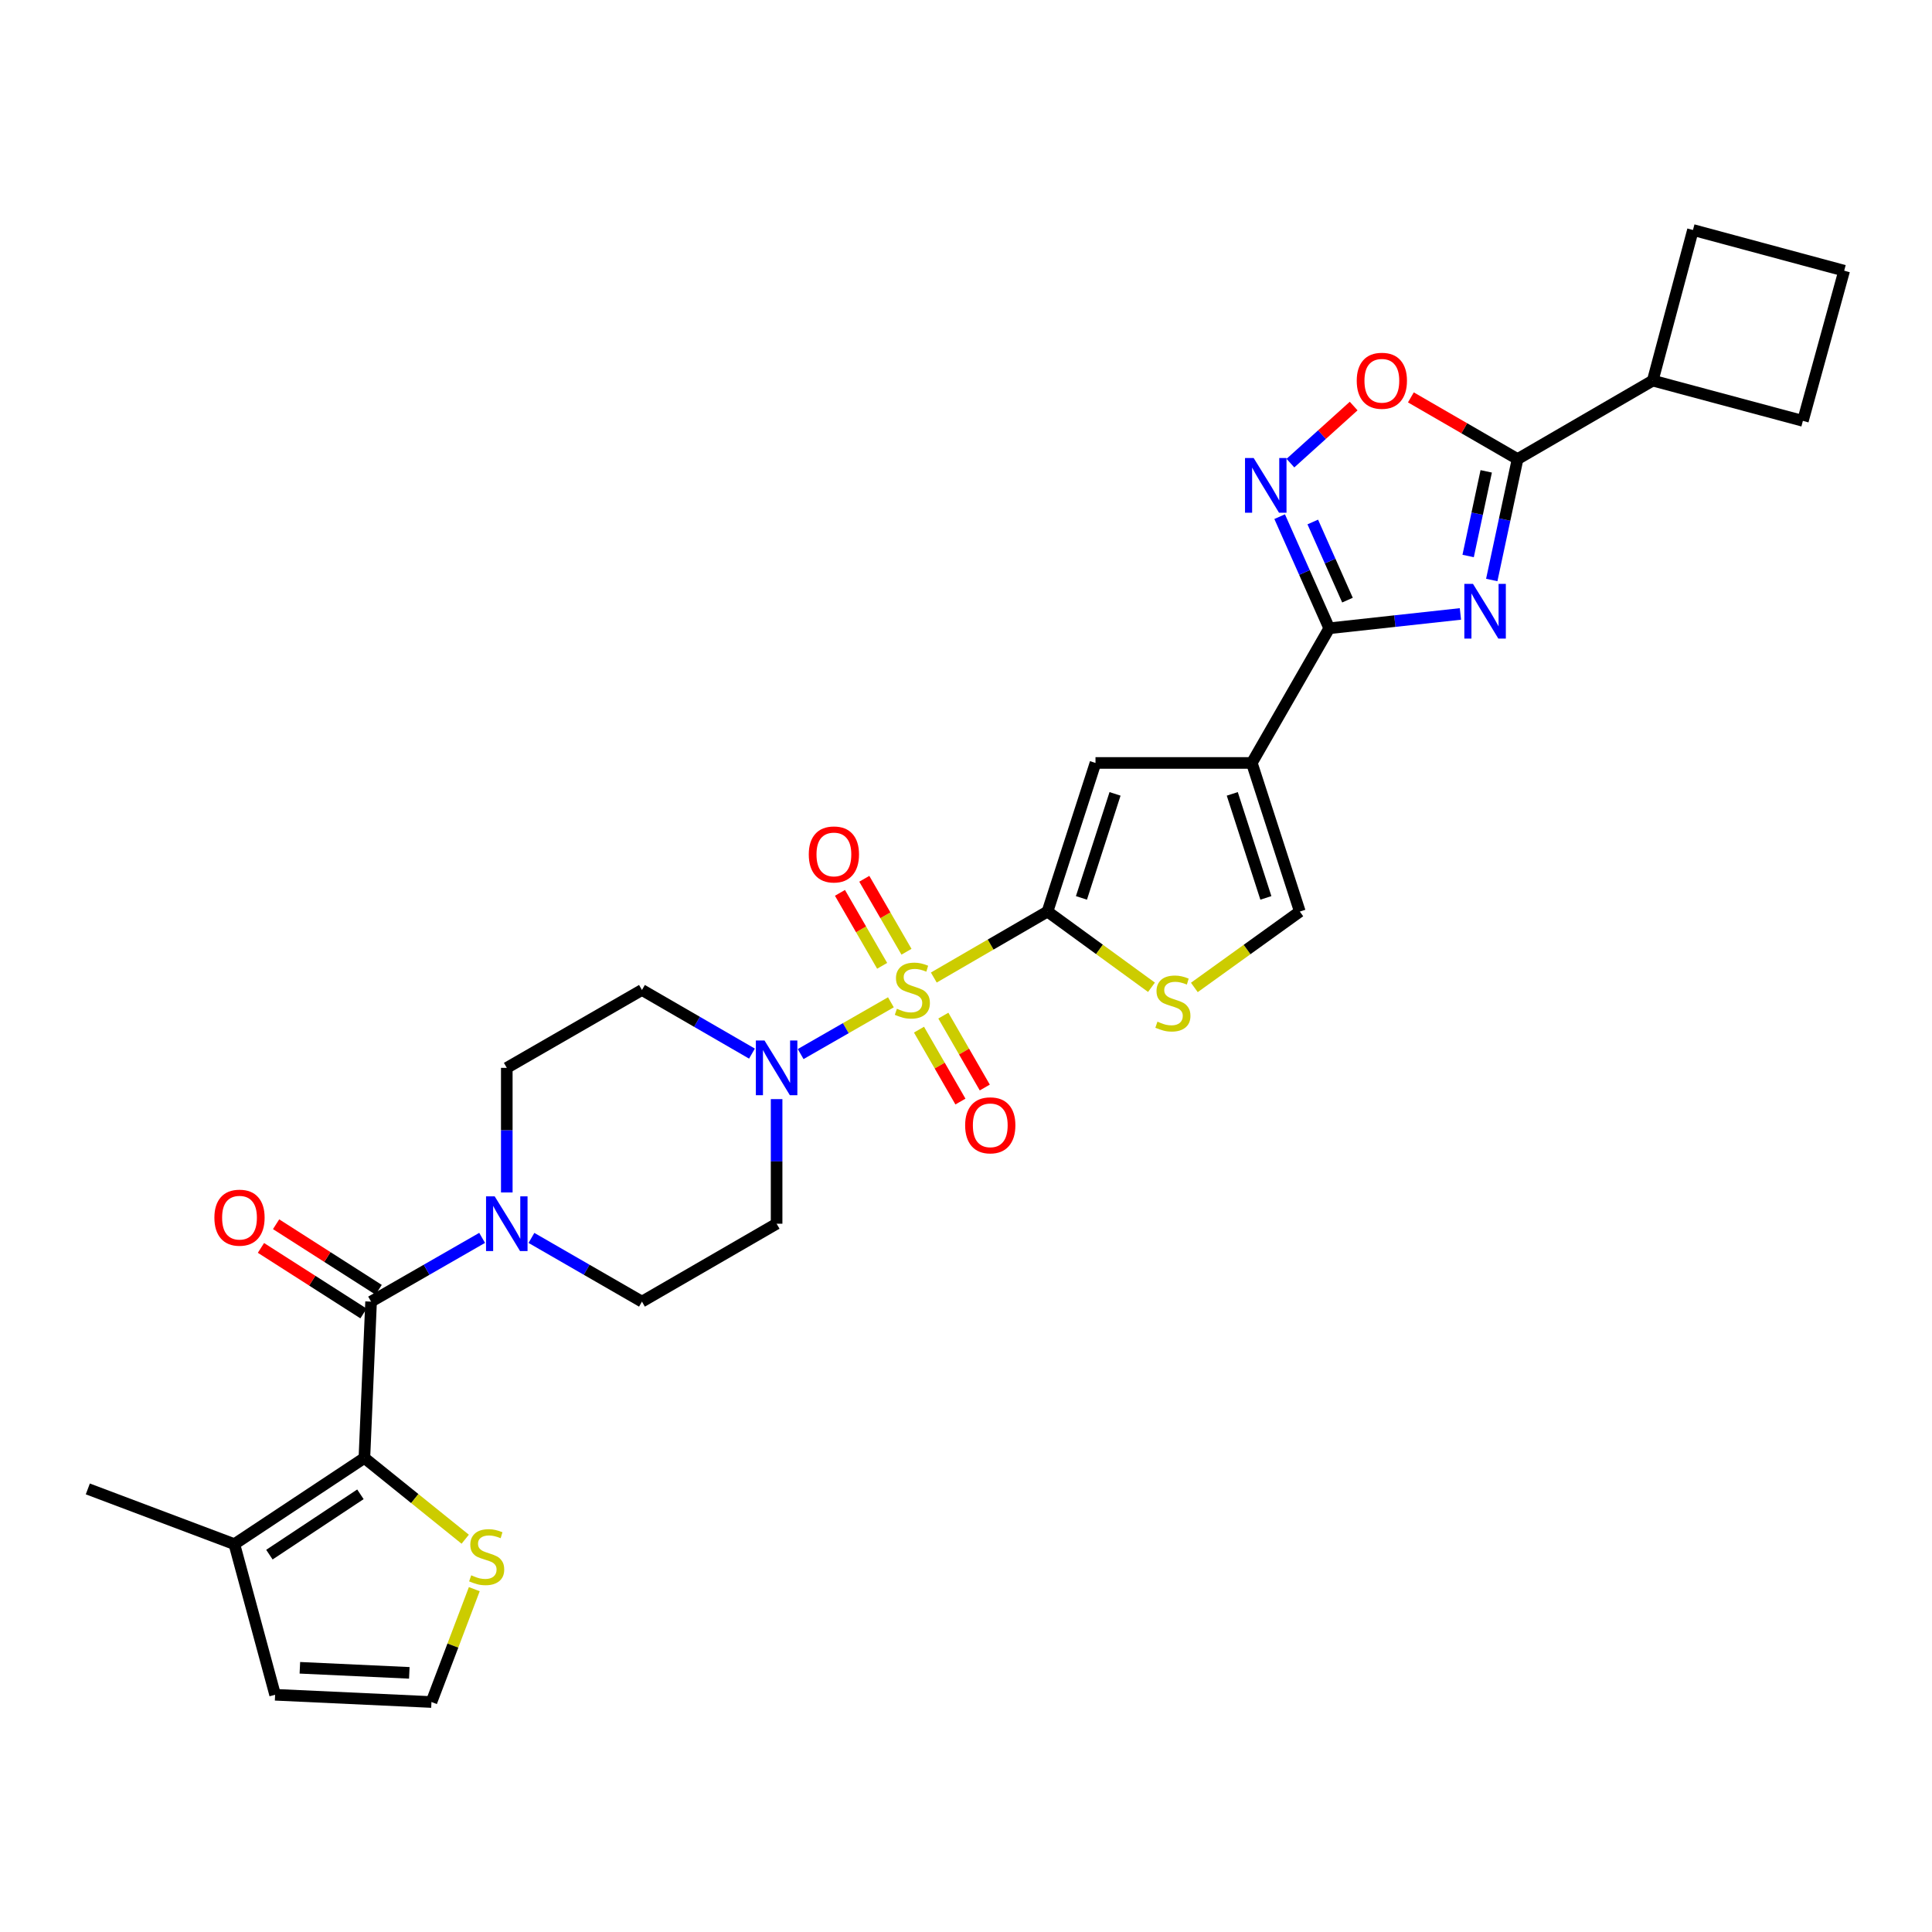 <?xml version='1.0' encoding='iso-8859-1'?>
<svg version='1.1' baseProfile='full'
              xmlns='http://www.w3.org/2000/svg'
                      xmlns:rdkit='http://www.rdkit.org/xml'
                      xmlns:xlink='http://www.w3.org/1999/xlink'
                  xml:space='preserve'
width='1000px' height='1000px' viewBox='0 0 1000 1000'>
<!-- END OF HEADER -->
<rect style='opacity:1.0;fill:#FFFFFF;stroke:none' width='1000' height='1000' x='0' y='0'> </rect>
<path class='bond-0' d='M 483.334,505.971 L 512.76,488.895' style='fill:none;fill-rule:evenodd;stroke:#CCCC00;stroke-width:6px;stroke-linecap:butt;stroke-linejoin:miter;stroke-opacity:1' />
<path class='bond-0' d='M 512.76,488.895 L 542.186,471.82' style='fill:none;fill-rule:evenodd;stroke:#000000;stroke-width:6px;stroke-linecap:butt;stroke-linejoin:miter;stroke-opacity:1' />
<path class='bond-6' d='M 461.127,518.785 L 437.771,532.184' style='fill:none;fill-rule:evenodd;stroke:#CCCC00;stroke-width:6px;stroke-linecap:butt;stroke-linejoin:miter;stroke-opacity:1' />
<path class='bond-6' d='M 437.771,532.184 L 414.416,545.584' style='fill:none;fill-rule:evenodd;stroke:#0000FF;stroke-width:6px;stroke-linecap:butt;stroke-linejoin:miter;stroke-opacity:1' />
<path class='bond-16' d='M 469.192,492.624 L 458.274,473.741' style='fill:none;fill-rule:evenodd;stroke:#CCCC00;stroke-width:6px;stroke-linecap:butt;stroke-linejoin:miter;stroke-opacity:1' />
<path class='bond-16' d='M 458.274,473.741 L 447.356,454.858' style='fill:none;fill-rule:evenodd;stroke:#FF0000;stroke-width:6px;stroke-linecap:butt;stroke-linejoin:miter;stroke-opacity:1' />
<path class='bond-16' d='M 456.599,499.906 L 445.681,481.022' style='fill:none;fill-rule:evenodd;stroke:#CCCC00;stroke-width:6px;stroke-linecap:butt;stroke-linejoin:miter;stroke-opacity:1' />
<path class='bond-16' d='M 445.681,481.022 L 434.763,462.139' style='fill:none;fill-rule:evenodd;stroke:#FF0000;stroke-width:6px;stroke-linecap:butt;stroke-linejoin:miter;stroke-opacity:1' />
<path class='bond-17' d='M 475.67,532.944 L 486.396,551.554' style='fill:none;fill-rule:evenodd;stroke:#CCCC00;stroke-width:6px;stroke-linecap:butt;stroke-linejoin:miter;stroke-opacity:1' />
<path class='bond-17' d='M 486.396,551.554 L 497.121,570.164' style='fill:none;fill-rule:evenodd;stroke:#FF0000;stroke-width:6px;stroke-linecap:butt;stroke-linejoin:miter;stroke-opacity:1' />
<path class='bond-17' d='M 488.273,525.68 L 498.999,544.29' style='fill:none;fill-rule:evenodd;stroke:#CCCC00;stroke-width:6px;stroke-linecap:butt;stroke-linejoin:miter;stroke-opacity:1' />
<path class='bond-17' d='M 498.999,544.29 L 509.724,562.9' style='fill:none;fill-rule:evenodd;stroke:#FF0000;stroke-width:6px;stroke-linecap:butt;stroke-linejoin:miter;stroke-opacity:1' />
<path class='bond-9' d='M 542.186,471.82 L 567.028,394.9' style='fill:none;fill-rule:evenodd;stroke:#000000;stroke-width:6px;stroke-linecap:butt;stroke-linejoin:miter;stroke-opacity:1' />
<path class='bond-9' d='M 559.755,464.752 L 577.144,410.908' style='fill:none;fill-rule:evenodd;stroke:#000000;stroke-width:6px;stroke-linecap:butt;stroke-linejoin:miter;stroke-opacity:1' />
<path class='bond-10' d='M 542.186,471.82 L 569.093,491.417' style='fill:none;fill-rule:evenodd;stroke:#000000;stroke-width:6px;stroke-linecap:butt;stroke-linejoin:miter;stroke-opacity:1' />
<path class='bond-10' d='M 569.093,491.417 L 596.001,511.014' style='fill:none;fill-rule:evenodd;stroke:#CCCC00;stroke-width:6px;stroke-linecap:butt;stroke-linejoin:miter;stroke-opacity:1' />
<path class='bond-1' d='M 755.91,317.775 L 721.959,321.486' style='fill:none;fill-rule:evenodd;stroke:#0000FF;stroke-width:6px;stroke-linecap:butt;stroke-linejoin:miter;stroke-opacity:1' />
<path class='bond-1' d='M 721.959,321.486 L 688.009,325.197' style='fill:none;fill-rule:evenodd;stroke:#000000;stroke-width:6px;stroke-linecap:butt;stroke-linejoin:miter;stroke-opacity:1' />
<path class='bond-8' d='M 772.132,300.206 L 778.814,268.912' style='fill:none;fill-rule:evenodd;stroke:#0000FF;stroke-width:6px;stroke-linecap:butt;stroke-linejoin:miter;stroke-opacity:1' />
<path class='bond-8' d='M 778.814,268.912 L 785.496,237.617' style='fill:none;fill-rule:evenodd;stroke:#000000;stroke-width:6px;stroke-linecap:butt;stroke-linejoin:miter;stroke-opacity:1' />
<path class='bond-8' d='M 759.91,287.78 L 764.588,265.874' style='fill:none;fill-rule:evenodd;stroke:#0000FF;stroke-width:6px;stroke-linecap:butt;stroke-linejoin:miter;stroke-opacity:1' />
<path class='bond-8' d='M 764.588,265.874 L 769.265,243.968' style='fill:none;fill-rule:evenodd;stroke:#000000;stroke-width:6px;stroke-linecap:butt;stroke-linejoin:miter;stroke-opacity:1' />
<path class='bond-2' d='M 688.009,325.197 L 647.94,394.9' style='fill:none;fill-rule:evenodd;stroke:#000000;stroke-width:6px;stroke-linecap:butt;stroke-linejoin:miter;stroke-opacity:1' />
<path class='bond-7' d='M 688.009,325.197 L 675.177,296.307' style='fill:none;fill-rule:evenodd;stroke:#000000;stroke-width:6px;stroke-linecap:butt;stroke-linejoin:miter;stroke-opacity:1' />
<path class='bond-7' d='M 675.177,296.307 L 662.345,267.418' style='fill:none;fill-rule:evenodd;stroke:#0000FF;stroke-width:6px;stroke-linecap:butt;stroke-linejoin:miter;stroke-opacity:1' />
<path class='bond-7' d='M 697.453,310.625 L 688.471,290.402' style='fill:none;fill-rule:evenodd;stroke:#000000;stroke-width:6px;stroke-linecap:butt;stroke-linejoin:miter;stroke-opacity:1' />
<path class='bond-7' d='M 688.471,290.402 L 679.489,270.18' style='fill:none;fill-rule:evenodd;stroke:#0000FF;stroke-width:6px;stroke-linecap:butt;stroke-linejoin:miter;stroke-opacity:1' />
<path class='bond-3' d='M 647.94,394.9 L 567.028,394.9' style='fill:none;fill-rule:evenodd;stroke:#000000;stroke-width:6px;stroke-linecap:butt;stroke-linejoin:miter;stroke-opacity:1' />
<path class='bond-31' d='M 647.94,394.9 L 672.783,471.82' style='fill:none;fill-rule:evenodd;stroke:#000000;stroke-width:6px;stroke-linecap:butt;stroke-linejoin:miter;stroke-opacity:1' />
<path class='bond-31' d='M 637.824,410.908 L 655.214,464.752' style='fill:none;fill-rule:evenodd;stroke:#000000;stroke-width:6px;stroke-linecap:butt;stroke-linejoin:miter;stroke-opacity:1' />
<path class='bond-4' d='M 192.07,673.72 L 220.809,657.221' style='fill:none;fill-rule:evenodd;stroke:#000000;stroke-width:6px;stroke-linecap:butt;stroke-linejoin:miter;stroke-opacity:1' />
<path class='bond-4' d='M 220.809,657.221 L 249.549,640.722' style='fill:none;fill-rule:evenodd;stroke:#0000FF;stroke-width:6px;stroke-linecap:butt;stroke-linejoin:miter;stroke-opacity:1' />
<path class='bond-5' d='M 192.07,673.72 L 188.611,754.633' style='fill:none;fill-rule:evenodd;stroke:#000000;stroke-width:6px;stroke-linecap:butt;stroke-linejoin:miter;stroke-opacity:1' />
<path class='bond-23' d='M 195.987,667.592 L 169.446,650.626' style='fill:none;fill-rule:evenodd;stroke:#000000;stroke-width:6px;stroke-linecap:butt;stroke-linejoin:miter;stroke-opacity:1' />
<path class='bond-23' d='M 169.446,650.626 L 142.905,633.659' style='fill:none;fill-rule:evenodd;stroke:#FF0000;stroke-width:6px;stroke-linecap:butt;stroke-linejoin:miter;stroke-opacity:1' />
<path class='bond-23' d='M 188.152,679.849 L 161.611,662.882' style='fill:none;fill-rule:evenodd;stroke:#000000;stroke-width:6px;stroke-linecap:butt;stroke-linejoin:miter;stroke-opacity:1' />
<path class='bond-23' d='M 161.611,662.882 L 135.07,645.916' style='fill:none;fill-rule:evenodd;stroke:#FF0000;stroke-width:6px;stroke-linecap:butt;stroke-linejoin:miter;stroke-opacity:1' />
<path class='bond-14' d='M 188.611,754.633 L 121.308,799.251' style='fill:none;fill-rule:evenodd;stroke:#000000;stroke-width:6px;stroke-linecap:butt;stroke-linejoin:miter;stroke-opacity:1' />
<path class='bond-14' d='M 186.553,773.45 L 139.441,804.683' style='fill:none;fill-rule:evenodd;stroke:#000000;stroke-width:6px;stroke-linecap:butt;stroke-linejoin:miter;stroke-opacity:1' />
<path class='bond-15' d='M 188.611,754.633 L 214.702,775.663' style='fill:none;fill-rule:evenodd;stroke:#000000;stroke-width:6px;stroke-linecap:butt;stroke-linejoin:miter;stroke-opacity:1' />
<path class='bond-15' d='M 214.702,775.663 L 240.793,796.694' style='fill:none;fill-rule:evenodd;stroke:#CCCC00;stroke-width:6px;stroke-linecap:butt;stroke-linejoin:miter;stroke-opacity:1' />
<path class='bond-18' d='M 401.971,568.901 L 401.971,601.147' style='fill:none;fill-rule:evenodd;stroke:#0000FF;stroke-width:6px;stroke-linecap:butt;stroke-linejoin:miter;stroke-opacity:1' />
<path class='bond-18' d='M 401.971,601.147 L 401.971,633.394' style='fill:none;fill-rule:evenodd;stroke:#000000;stroke-width:6px;stroke-linecap:butt;stroke-linejoin:miter;stroke-opacity:1' />
<path class='bond-19' d='M 389.218,545.348 L 360.747,528.881' style='fill:none;fill-rule:evenodd;stroke:#0000FF;stroke-width:6px;stroke-linecap:butt;stroke-linejoin:miter;stroke-opacity:1' />
<path class='bond-19' d='M 360.747,528.881 L 332.276,512.413' style='fill:none;fill-rule:evenodd;stroke:#000000;stroke-width:6px;stroke-linecap:butt;stroke-linejoin:miter;stroke-opacity:1' />
<path class='bond-12' d='M 667.921,239.714 L 684.285,224.943' style='fill:none;fill-rule:evenodd;stroke:#0000FF;stroke-width:6px;stroke-linecap:butt;stroke-linejoin:miter;stroke-opacity:1' />
<path class='bond-12' d='M 684.285,224.943 L 700.65,210.172' style='fill:none;fill-rule:evenodd;stroke:#FF0000;stroke-width:6px;stroke-linecap:butt;stroke-linejoin:miter;stroke-opacity:1' />
<path class='bond-25' d='M 785.496,237.617 L 855.458,196.999' style='fill:none;fill-rule:evenodd;stroke:#000000;stroke-width:6px;stroke-linecap:butt;stroke-linejoin:miter;stroke-opacity:1' />
<path class='bond-32' d='M 785.496,237.617 L 757.884,221.653' style='fill:none;fill-rule:evenodd;stroke:#000000;stroke-width:6px;stroke-linecap:butt;stroke-linejoin:miter;stroke-opacity:1' />
<path class='bond-32' d='M 757.884,221.653 L 730.272,205.688' style='fill:none;fill-rule:evenodd;stroke:#FF0000;stroke-width:6px;stroke-linecap:butt;stroke-linejoin:miter;stroke-opacity:1' />
<path class='bond-13' d='M 618.192,511.099 L 645.487,491.46' style='fill:none;fill-rule:evenodd;stroke:#CCCC00;stroke-width:6px;stroke-linecap:butt;stroke-linejoin:miter;stroke-opacity:1' />
<path class='bond-13' d='M 645.487,491.46 L 672.783,471.82' style='fill:none;fill-rule:evenodd;stroke:#000000;stroke-width:6px;stroke-linecap:butt;stroke-linejoin:miter;stroke-opacity:1' />
<path class='bond-11' d='M 262.314,617.217 L 262.314,584.97' style='fill:none;fill-rule:evenodd;stroke:#0000FF;stroke-width:6px;stroke-linecap:butt;stroke-linejoin:miter;stroke-opacity:1' />
<path class='bond-11' d='M 262.314,584.97 L 262.314,552.724' style='fill:none;fill-rule:evenodd;stroke:#000000;stroke-width:6px;stroke-linecap:butt;stroke-linejoin:miter;stroke-opacity:1' />
<path class='bond-30' d='M 275.073,640.748 L 303.675,657.234' style='fill:none;fill-rule:evenodd;stroke:#0000FF;stroke-width:6px;stroke-linecap:butt;stroke-linejoin:miter;stroke-opacity:1' />
<path class='bond-30' d='M 303.675,657.234 L 332.276,673.72' style='fill:none;fill-rule:evenodd;stroke:#000000;stroke-width:6px;stroke-linecap:butt;stroke-linejoin:miter;stroke-opacity:1' />
<path class='bond-24' d='M 121.308,799.251 L 142.401,877.213' style='fill:none;fill-rule:evenodd;stroke:#000000;stroke-width:6px;stroke-linecap:butt;stroke-linejoin:miter;stroke-opacity:1' />
<path class='bond-26' d='M 121.308,799.251 L 45.455,770.666' style='fill:none;fill-rule:evenodd;stroke:#000000;stroke-width:6px;stroke-linecap:butt;stroke-linejoin:miter;stroke-opacity:1' />
<path class='bond-20' d='M 245.493,822.545 L 234.407,851.754' style='fill:none;fill-rule:evenodd;stroke:#CCCC00;stroke-width:6px;stroke-linecap:butt;stroke-linejoin:miter;stroke-opacity:1' />
<path class='bond-20' d='M 234.407,851.754 L 223.321,880.963' style='fill:none;fill-rule:evenodd;stroke:#000000;stroke-width:6px;stroke-linecap:butt;stroke-linejoin:miter;stroke-opacity:1' />
<path class='bond-21' d='M 401.971,633.394 L 332.276,673.72' style='fill:none;fill-rule:evenodd;stroke:#000000;stroke-width:6px;stroke-linecap:butt;stroke-linejoin:miter;stroke-opacity:1' />
<path class='bond-22' d='M 332.276,512.413 L 262.314,552.724' style='fill:none;fill-rule:evenodd;stroke:#000000;stroke-width:6px;stroke-linecap:butt;stroke-linejoin:miter;stroke-opacity:1' />
<path class='bond-33' d='M 223.321,880.963 L 142.401,877.213' style='fill:none;fill-rule:evenodd;stroke:#000000;stroke-width:6px;stroke-linecap:butt;stroke-linejoin:miter;stroke-opacity:1' />
<path class='bond-33' d='M 211.856,865.87 L 155.212,863.245' style='fill:none;fill-rule:evenodd;stroke:#000000;stroke-width:6px;stroke-linecap:butt;stroke-linejoin:miter;stroke-opacity:1' />
<path class='bond-28' d='M 855.458,196.999 L 933.17,217.842' style='fill:none;fill-rule:evenodd;stroke:#000000;stroke-width:6px;stroke-linecap:butt;stroke-linejoin:miter;stroke-opacity:1' />
<path class='bond-29' d='M 855.458,196.999 L 876.276,119.037' style='fill:none;fill-rule:evenodd;stroke:#000000;stroke-width:6px;stroke-linecap:butt;stroke-linejoin:miter;stroke-opacity:1' />
<path class='bond-27' d='M 954.545,140.113 L 876.276,119.037' style='fill:none;fill-rule:evenodd;stroke:#000000;stroke-width:6px;stroke-linecap:butt;stroke-linejoin:miter;stroke-opacity:1' />
<path class='bond-34' d='M 954.545,140.113 L 933.17,217.842' style='fill:none;fill-rule:evenodd;stroke:#000000;stroke-width:6px;stroke-linecap:butt;stroke-linejoin:miter;stroke-opacity:1' />
<path  class='atom-0' d='M 464.232 522.133
Q 464.552 522.253, 465.872 522.813
Q 467.192 523.373, 468.632 523.733
Q 470.112 524.053, 471.552 524.053
Q 474.232 524.053, 475.792 522.773
Q 477.352 521.453, 477.352 519.173
Q 477.352 517.613, 476.552 516.653
Q 475.792 515.693, 474.592 515.173
Q 473.392 514.653, 471.392 514.053
Q 468.872 513.293, 467.352 512.573
Q 465.872 511.853, 464.792 510.333
Q 463.752 508.813, 463.752 506.253
Q 463.752 502.693, 466.152 500.493
Q 468.592 498.293, 473.392 498.293
Q 476.672 498.293, 480.392 499.853
L 479.472 502.933
Q 476.072 501.533, 473.512 501.533
Q 470.752 501.533, 469.232 502.693
Q 467.712 503.813, 467.752 505.773
Q 467.752 507.293, 468.512 508.213
Q 469.312 509.133, 470.432 509.653
Q 471.592 510.173, 473.512 510.773
Q 476.072 511.573, 477.592 512.373
Q 479.112 513.173, 480.192 514.813
Q 481.312 516.413, 481.312 519.173
Q 481.312 523.093, 478.672 525.213
Q 476.072 527.293, 471.712 527.293
Q 469.192 527.293, 467.272 526.733
Q 465.392 526.213, 463.152 525.293
L 464.232 522.133
' fill='#CCCC00'/>
<path  class='atom-2' d='M 762.418 302.22
L 771.698 317.22
Q 772.618 318.7, 774.098 321.38
Q 775.578 324.06, 775.658 324.22
L 775.658 302.22
L 779.418 302.22
L 779.418 330.54
L 775.538 330.54
L 765.578 314.14
Q 764.418 312.22, 763.178 310.02
Q 761.978 307.82, 761.618 307.14
L 761.618 330.54
L 757.938 330.54
L 757.938 302.22
L 762.418 302.22
' fill='#0000FF'/>
<path  class='atom-7' d='M 395.711 538.564
L 404.991 553.564
Q 405.911 555.044, 407.391 557.724
Q 408.871 560.404, 408.951 560.564
L 408.951 538.564
L 412.711 538.564
L 412.711 566.884
L 408.831 566.884
L 398.871 550.484
Q 397.711 548.564, 396.471 546.364
Q 395.271 544.164, 394.911 543.484
L 394.911 566.884
L 391.231 566.884
L 391.231 538.564
L 395.711 538.564
' fill='#0000FF'/>
<path  class='atom-8' d='M 648.897 237.074
L 658.177 252.074
Q 659.097 253.554, 660.577 256.234
Q 662.057 258.914, 662.137 259.074
L 662.137 237.074
L 665.897 237.074
L 665.897 265.394
L 662.017 265.394
L 652.057 248.994
Q 650.897 247.074, 649.657 244.874
Q 648.457 242.674, 648.097 241.994
L 648.097 265.394
L 644.417 265.394
L 644.417 237.074
L 648.897 237.074
' fill='#0000FF'/>
<path  class='atom-11' d='M 599.088 528.809
Q 599.408 528.929, 600.728 529.489
Q 602.048 530.049, 603.488 530.409
Q 604.968 530.729, 606.408 530.729
Q 609.088 530.729, 610.648 529.449
Q 612.208 528.129, 612.208 525.849
Q 612.208 524.289, 611.408 523.329
Q 610.648 522.369, 609.448 521.849
Q 608.248 521.329, 606.248 520.729
Q 603.728 519.969, 602.208 519.249
Q 600.728 518.529, 599.648 517.009
Q 598.608 515.489, 598.608 512.929
Q 598.608 509.369, 601.008 507.169
Q 603.448 504.969, 608.248 504.969
Q 611.528 504.969, 615.248 506.529
L 614.328 509.609
Q 610.928 508.209, 608.368 508.209
Q 605.608 508.209, 604.088 509.369
Q 602.568 510.489, 602.608 512.449
Q 602.608 513.969, 603.368 514.889
Q 604.168 515.809, 605.288 516.329
Q 606.448 516.849, 608.368 517.449
Q 610.928 518.249, 612.448 519.049
Q 613.968 519.849, 615.048 521.489
Q 616.168 523.089, 616.168 525.849
Q 616.168 529.769, 613.528 531.889
Q 610.928 533.969, 606.568 533.969
Q 604.048 533.969, 602.128 533.409
Q 600.248 532.889, 598.008 531.969
L 599.088 528.809
' fill='#CCCC00'/>
<path  class='atom-12' d='M 256.054 619.234
L 265.334 634.234
Q 266.254 635.714, 267.734 638.394
Q 269.214 641.074, 269.294 641.234
L 269.294 619.234
L 273.054 619.234
L 273.054 647.554
L 269.174 647.554
L 259.214 631.154
Q 258.054 629.234, 256.814 627.034
Q 255.614 624.834, 255.254 624.154
L 255.254 647.554
L 251.574 647.554
L 251.574 619.234
L 256.054 619.234
' fill='#0000FF'/>
<path  class='atom-13' d='M 702.243 197.079
Q 702.243 190.279, 705.603 186.479
Q 708.963 182.679, 715.243 182.679
Q 721.523 182.679, 724.883 186.479
Q 728.243 190.279, 728.243 197.079
Q 728.243 203.959, 724.843 207.879
Q 721.443 211.759, 715.243 211.759
Q 709.003 211.759, 705.603 207.879
Q 702.243 203.999, 702.243 197.079
M 715.243 208.559
Q 719.563 208.559, 721.883 205.679
Q 724.243 202.759, 724.243 197.079
Q 724.243 191.519, 721.883 188.719
Q 719.563 185.879, 715.243 185.879
Q 710.923 185.879, 708.563 188.679
Q 706.243 191.479, 706.243 197.079
Q 706.243 202.799, 708.563 205.679
Q 710.923 208.559, 715.243 208.559
' fill='#FF0000'/>
<path  class='atom-16' d='M 243.905 815.371
Q 244.225 815.491, 245.545 816.051
Q 246.865 816.611, 248.305 816.971
Q 249.785 817.291, 251.225 817.291
Q 253.905 817.291, 255.465 816.011
Q 257.025 814.691, 257.025 812.411
Q 257.025 810.851, 256.225 809.891
Q 255.465 808.931, 254.265 808.411
Q 253.065 807.891, 251.065 807.291
Q 248.545 806.531, 247.025 805.811
Q 245.545 805.091, 244.465 803.571
Q 243.425 802.051, 243.425 799.491
Q 243.425 795.931, 245.825 793.731
Q 248.265 791.531, 253.065 791.531
Q 256.345 791.531, 260.065 793.091
L 259.145 796.171
Q 255.745 794.771, 253.185 794.771
Q 250.425 794.771, 248.905 795.931
Q 247.385 797.051, 247.425 799.011
Q 247.425 800.531, 248.185 801.451
Q 248.985 802.371, 250.105 802.891
Q 251.265 803.411, 253.185 804.011
Q 255.745 804.811, 257.265 805.611
Q 258.785 806.411, 259.865 808.051
Q 260.985 809.651, 260.985 812.411
Q 260.985 816.331, 258.345 818.451
Q 255.745 820.531, 251.385 820.531
Q 248.865 820.531, 246.945 819.971
Q 245.065 819.451, 242.825 818.531
L 243.905 815.371
' fill='#CCCC00'/>
<path  class='atom-17' d='M 418.622 442.257
Q 418.622 435.457, 421.982 431.657
Q 425.342 427.857, 431.622 427.857
Q 437.902 427.857, 441.262 431.657
Q 444.622 435.457, 444.622 442.257
Q 444.622 449.137, 441.222 453.057
Q 437.822 456.937, 431.622 456.937
Q 425.382 456.937, 421.982 453.057
Q 418.622 449.177, 418.622 442.257
M 431.622 453.737
Q 435.942 453.737, 438.262 450.857
Q 440.622 447.937, 440.622 442.257
Q 440.622 436.697, 438.262 433.897
Q 435.942 431.057, 431.622 431.057
Q 427.302 431.057, 424.942 433.857
Q 422.622 436.657, 422.622 442.257
Q 422.622 447.977, 424.942 450.857
Q 427.302 453.737, 431.622 453.737
' fill='#FF0000'/>
<path  class='atom-18' d='M 499.559 582.463
Q 499.559 575.663, 502.919 571.863
Q 506.279 568.063, 512.559 568.063
Q 518.839 568.063, 522.199 571.863
Q 525.559 575.663, 525.559 582.463
Q 525.559 589.343, 522.159 593.263
Q 518.759 597.143, 512.559 597.143
Q 506.319 597.143, 502.919 593.263
Q 499.559 589.383, 499.559 582.463
M 512.559 593.943
Q 516.879 593.943, 519.199 591.063
Q 521.559 588.143, 521.559 582.463
Q 521.559 576.903, 519.199 574.103
Q 516.879 571.263, 512.559 571.263
Q 508.239 571.263, 505.879 574.063
Q 503.559 576.863, 503.559 582.463
Q 503.559 588.183, 505.879 591.063
Q 508.239 593.943, 512.559 593.943
' fill='#FF0000'/>
<path  class='atom-24' d='M 110.967 630.265
Q 110.967 623.465, 114.327 619.665
Q 117.687 615.865, 123.967 615.865
Q 130.247 615.865, 133.607 619.665
Q 136.967 623.465, 136.967 630.265
Q 136.967 637.145, 133.567 641.065
Q 130.167 644.945, 123.967 644.945
Q 117.727 644.945, 114.327 641.065
Q 110.967 637.185, 110.967 630.265
M 123.967 641.745
Q 128.287 641.745, 130.607 638.865
Q 132.967 635.945, 132.967 630.265
Q 132.967 624.705, 130.607 621.905
Q 128.287 619.065, 123.967 619.065
Q 119.647 619.065, 117.287 621.865
Q 114.967 624.665, 114.967 630.265
Q 114.967 635.985, 117.287 638.865
Q 119.647 641.745, 123.967 641.745
' fill='#FF0000'/>
</svg>
